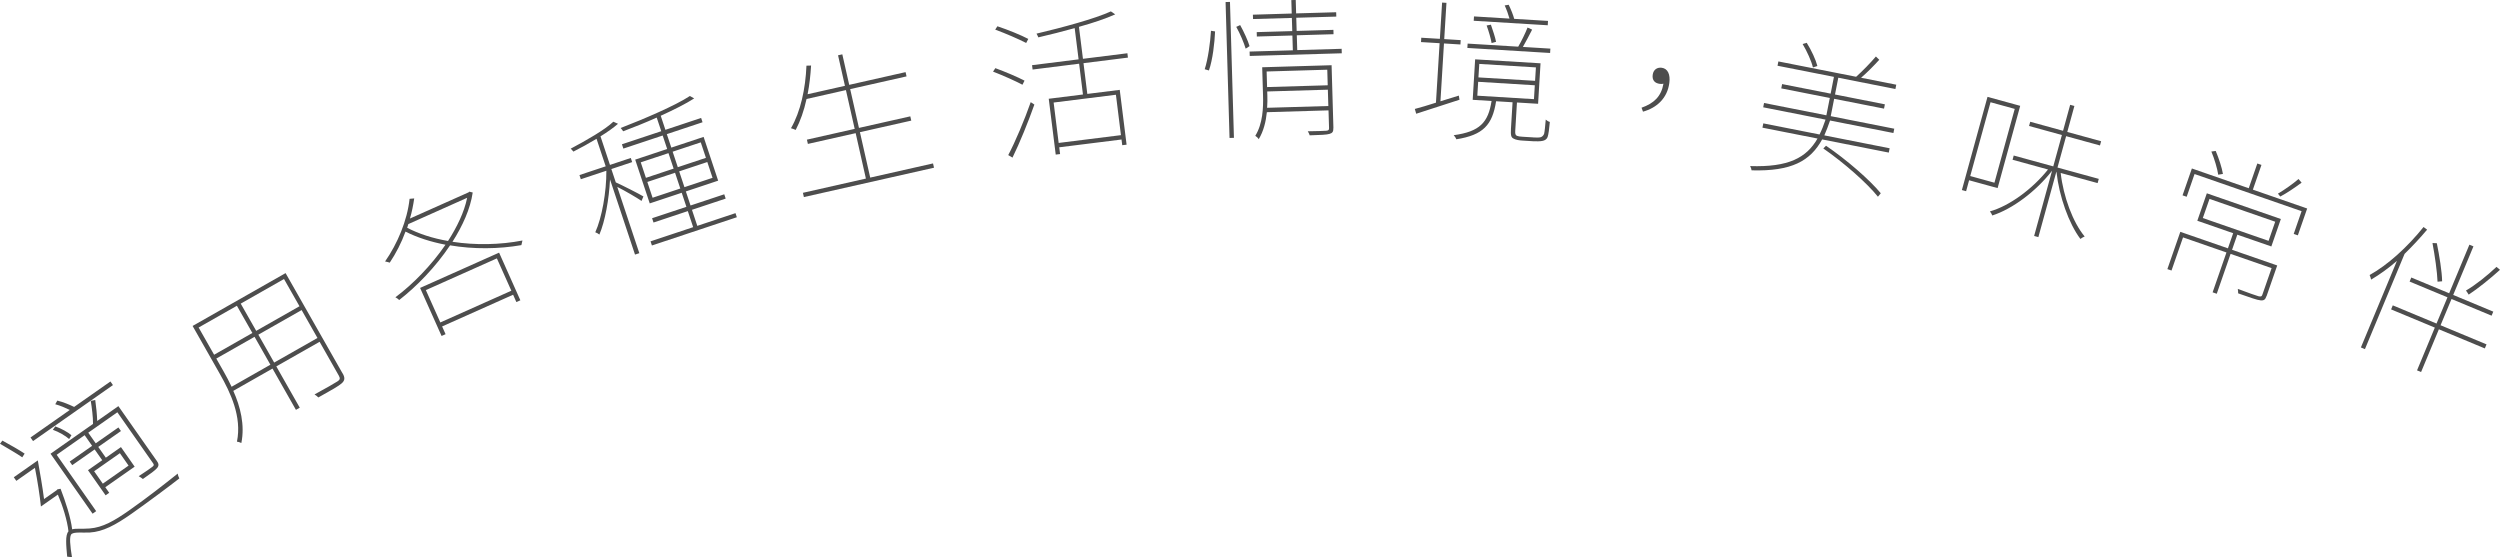 <?xml version="1.0" encoding="UTF-8"?>
<svg id="b" data-name="圖層 2" xmlns="http://www.w3.org/2000/svg" width="561.96" height="125.25" viewBox="0 0 561.96 125.25">
  <g id="c" data-name="圖層 1">
    <g>
      <path d="M5,102.8c-1.24-.88-3.42-2.09-5-3.05l.54-.71c1.69,.93,3.8,2.11,5,2.93l-.54,.83Zm8.62,7.08c1.09,2.81,2.27,6.38,2.6,9.1,.87-.24,2.01-.04,3.94-.19,2.92-.22,5.5-1.7,8.87-4.06,3.98-2.79,7.92-5.88,10.93-8.28,0,.29,.18,.79,.35,1.09-1.79,1.42-7.35,5.57-10.75,7.95-3.65,2.56-6.4,4.03-9.38,4.21-1.6,.08-3.39-.16-4.06,.31-.61,.43-.35,2.7,.06,5.24l-1.08-.12c-.23-2.58-.47-4.82,.29-5.69-.26-2.44-1.3-5.77-2.38-8.26l-3.81,2.67c-.24-2.36-.78-5.85-1.35-8.69l-4.18,2.93-.57-.81,5.4-3.79c.48,2.7,1.09,6.17,1.4,8.69l2.84-1.99,.16-.19,.73-.14Zm11.77-23.32l-17.96,12.59-.57-.81,8.83-6.19c-.94-.46-2.19-1-3.27-1.28l.46-.82c1.29,.3,2.81,.94,3.78,1.42l8.16-5.72,.57,.81Zm9.83,16.99c.47,.67,.54,1.07,.13,1.61-.44,.56-1.55,1.34-3.23,2.51-.23-.21-.63-.43-.94-.63,1.57-1.02,2.74-1.84,3.11-2.14,.34-.28,.35-.45,.11-.78l-8.02-11.45-6.54,4.59,1.68,2.39,5.1-3.57,.57,.81-5.1,3.57,1.7,2.42,3.4-2.38,3.08,4.4-6.6,4.62,.88,1.25-.81,.57-3.96-5.65,3.2-2.24-1.7-2.42-5.04,3.53-.57-.81,5.04-3.53-1.68-2.4-6.29,4.41,8.88,12.67-.81,.57-9.45-13.48,9.55-6.7c.02-1.51-.27-3.76-.51-5.17l1.01-.21c.22,1.55,.4,3.29,.44,4.72l4.76-3.34,8.59,12.25Zm-22.79-7.7c1.31,.45,2.87,1.31,3.63,1.98l-.52,.86c-.8-.73-2.33-1.61-3.66-2.08l.55-.76Zm14.52,6.02l-5.79,4.06,1.95,2.79,5.79-4.06-1.95-2.79Z" style="fill: #4d4d4d;"/>
      <path d="M77.02,83.93c.59,1.03,.48,1.6-.19,2.22-.67,.61-2.32,1.55-5.27,3.19-.19-.2-.56-.5-.86-.68,2.52-1.35,4.57-2.56,5.14-2.92s.68-.66,.33-1.28l-4.33-7.63-9.73,5.53,5.27,9.28-.86,.49-5.27-9.28-8.81,5.01c1.59,3.55,2.63,7.66,1.81,11.72-.24-.14-.75-.28-.99-.3,1.15-5.62-1.47-11.05-3.84-15.22l-6.13-10.79,20.9-11.88,12.82,22.56Zm-32.37-10.31l3.48,6.12,8.6-4.89-3.48-6.12-8.6,4.89Zm16.13,8.36l-3.56-6.27-8.6,4.89,1.68,2.96c.59,1.04,1.2,2.18,1.76,3.38l8.72-4.96Zm-6.67-13.73l3.48,6.12,9.73-5.53-3.48-6.12-9.73,5.53Zm17.25,7.72l-3.56-6.27-9.73,5.53,3.56,6.27,9.73-5.53Z" style="fill: #4d4d4d;"/>
      <path d="M106.26,43.27c-.54,3.71-2.28,7.5-4.55,11.08,5.16,.79,10.7,.69,15.73-.29-.09,.3-.18,.75-.24,1.04-5.08,.89-10.79,.95-16.03,.05-3.26,4.88-7.52,9.25-11.45,12.3-.17-.22-.6-.51-.84-.63,3.88-2.89,8.06-7.14,11.26-11.81-3.26-.63-6.34-1.6-8.99-2.95-.92,2.53-2.16,4.91-3.54,6.98-.21-.06-.74-.23-1.05-.27,2.79-4,4.98-9.19,5.51-14.08l1.04-.09c-.22,1.51-.51,3.02-.96,4.52l13.19-5.89,.16-.15,.75,.19Zm-14.74,7.93c2.62,1.36,5.76,2.38,9.19,2.97,2.04-3.18,3.65-6.51,4.3-9.71l-13.22,5.91-.26,.83Zm2.91,13.52l17.76-7.93,4.78,10.71-.9,.4-.73-1.65-15.96,7.13,.78,1.74-.9,.4-4.83-10.8Zm1.3,.5l3.25,7.26,15.96-7.13-3.25-7.27-15.96,7.13Z" style="fill: #4d4d4d;"/>
      <path d="M144.21,45.17c-.94-.66-3.74-2.3-5.46-3.16l4.96,14.9-.97,.32-5.62-16.9c-.21,4.44-1.12,9.44-2.39,12.4-.2-.18-.64-.43-.92-.52,1.47-3.21,2.53-9.08,2.49-13.83l-5.74,1.91-.31-.94,5.9-1.96-2.06-6.19c-1.7,1.03-3.52,2.03-5.2,2.88-.14-.21-.4-.44-.61-.66,3.47-1.84,7.69-4.24,9.59-6.06l1.05,.47c-1,.87-2.39,1.87-3.94,2.82l2.13,6.42,4.68-1.56,.31,.93-4.68,1.56,1,3c1.3,.57,5.27,2.58,6.21,3.16l-.42,1Zm21.11,2.72l.31,.94-19.09,6.35-.31-.93,9.58-3.19-1.2-3.61-7.71,2.57-.32-.97,7.71-2.56-1.05-3.16-7.19,2.39-3.27-9.84,7.19-2.39-1.01-3.03-8.84,2.94-.32-.97,8.84-2.94-1.02-3.06c-2.53,1.13-5.15,2.18-7.54,3.08-.11-.21-.39-.52-.57-.74,5.4-2.08,12.36-5.08,15.56-7.19l.97,.54c-1.83,1.18-4.56,2.56-7.52,3.9l1.05,3.16,8.03-2.67,.32,.97-8.03,2.67,1.01,3.03,7.26-2.41,3.27,9.84-7.26,2.42,1.05,3.16,7.58-2.52,.32,.97-7.58,2.52,1.2,3.61,8.58-2.86Zm-20.12-7.92l6.22-2.07-1.16-3.48-6.23,2.07,1.16,3.48Zm7.72,2.41l-1.18-3.55-6.23,2.07,1.18,3.55,6.22-2.07Zm-1.72-8.28l1.16,3.48,6.32-2.1-1.16-3.48-6.32,2.1Zm7.79,2.32l-6.32,2.1,1.18,3.55,6.32-2.1-1.18-3.55Z" style="fill: #4d4d4d;"/>
      <path d="M209.73,36.74l.22,.96-29.25,6.6-.22-.96,14.16-3.2-2.3-10.21-10.74,2.42-.22-.96,10.74-2.42-1.97-8.72-8.85,2c-.56,2.6-1.39,4.95-2.44,6.96-.24-.12-.77-.32-1.06-.39,2.16-3.73,3.26-8.86,3.48-14.06l1.04-.03c-.13,2.19-.37,4.37-.78,6.45l8.39-1.89-1.55-6.86,.96-.22,1.55,6.86,12.67-2.86,.22,.96-12.67,2.86,1.97,8.72,11.54-2.6,.22,.96-11.54,2.6,2.31,10.21,14.13-3.19Z" style="fill: #4d4d4d;"/>
      <path d="M229.83,19.05c-1.51-.81-4.37-2.09-6.61-2.95l.52-.78c2.16,.79,5.05,2.01,6.56,2.81l-.47,.92Zm-5.62-13.14c2.32,.77,5.36,2,6.93,2.84l-.47,.91c-1.61-.83-4.59-2.13-6.96-3l.49-.75Zm2.42,28.96c1.53-2.86,3.67-7.93,5.06-11.91l.82,.55c-1.34,3.8-3.33,8.71-4.92,11.92l-.96-.57Zm16.92-20.68l.86,6.92,7.29-.91,1.54,12.32-.98,.12-.16-1.28-14,1.75,.19,1.52-.98,.12-1.57-12.55,7.69-.96-.86-6.92-10.46,1.31-.12-.98,10.46-1.31-.88-7.02c-2.72,.75-5.54,1.48-8.17,2.08-.1-.26-.28-.62-.41-.84,5.89-1.39,13.12-3.35,16.72-5l.97,.67c-2.11,.95-5,1.93-8.15,2.8l.9,7.19,9.99-1.25,.12,.98-9.99,1.25Zm7.29,7.11l-14,1.75,1.13,9.08,14-1.75-1.13-9.08Z" style="fill: #4d4d4d;"/>
      <path d="M270.8,15.56c.75-2.3,1.25-6.02,1.41-8.64l.92,.14c-.1,2.52-.53,6.34-1.38,8.78l-.96-.28Zm4.69-15.1l.99-.03,.89,30.55-.99,.03-.89-30.55Zm3.28,5.18c.86,1.54,1.77,3.55,2.11,4.73l-.87,.57c-.38-1.28-1.25-3.36-2.12-4.9l.87-.4Zm22.81,5.35l.03,.99-20.69,.6-.03-.99,9.72-.28-.1-3.33-7.99,.23-.03-.99,7.99-.23-.09-2.96-8.73,.25-.03-.98,8.73-.26-.09-3.02,.99-.03,.09,3.02,9-.26,.03,.98-9,.26,.09,2.96,8.26-.24,.03,.98-8.26,.24,.1,3.33,9.99-.29Zm-1.86,17.74c.02,.82-.17,1.16-.81,1.35-.71,.23-2.07,.26-4.51,.34-.08-.27-.26-.64-.43-.91,2.07-.03,3.71-.08,4.15-.12,.51-.05,.64-.19,.63-.6l-.12-3.98-13.86,.41c-.21,2.08-.73,4.27-1.83,6.07-.14-.27-.53-.63-.77-.76,1.69-2.74,1.82-6.34,1.74-9.06l-.19-6.35,15.6-.46,.41,14.07Zm-15-12.66l.1,3.5,13.63-.4-.1-3.5-13.63,.4Zm13.87,7.76l-.11-3.67-13.63,.4,.03,.88c.03,.85,.02,1.8-.05,2.79l13.76-.4Z" style="fill: #4d4d4d;"/>
      <path d="M328.07,22.42c-3.48,1.12-7.02,2.26-9.73,3.15l-.31-1.08c1.31-.33,2.95-.84,4.75-1.41l.82-13.37-4.18-.25,.06-.98,4.18,.25,.5-8.15,.98,.06-.5,8.15,3.7,.23-.06,.98-3.7-.23-.79,13,4.13-1.28,.15,.93Zm16.52,8.47c.61,.04,1.36,.05,1.67-.03,.35-.08,.67-.37,.83-.77,.13-.54,.24-1.69,.37-3.21,.26,.25,.58,.44,.92,.53-.12,1.42-.31,2.91-.51,3.41-.2,.5-.62,.75-1.14,.85-.48,.11-1.44,.12-2.08,.08l-2.44-.15c-.68-.04-1.52-.16-2.02-.46-.49-.27-.64-.65-.55-2.21l.36-5.94-3.7-.23c-.84,5.33-2.88,7.59-8.94,8.55-.09-.28-.37-.7-.59-.92,5.88-.8,7.77-2.87,8.51-7.69l-4.24-.26,.55-9.1,14.7,.89-.55,9.1-4.75-.29-.38,6.28c-.04,.68,0,1.05,.37,1.21,.3,.12,.67,.18,1.28,.21l2.34,.14Zm3.85-18.98l-18.6-1.13,.06-.98,11.37,.69c.72-1.22,1.62-3.07,2.1-4.3l1.03,.47c-.66,1.29-1.43,2.77-2.08,3.89l6.18,.38-.06,.98Zm-.54-6.23l-16.63-1.01,.06-.98,7.98,.49c-.25-.9-.66-2.05-1.08-2.96l.9-.15c.48,.98,1.02,2.31,1.24,3.17l7.6,.46-.06,.99Zm-15.82,15.83l12.73,.78,.19-3.12-12.73-.78-.19,3.12Zm.25-4.11l12.73,.77,.19-3.02-12.73-.78-.19,3.02Zm2.96-7.72c-.17-1.03-.65-2.66-1.12-3.95l.96-.18c.43,1.25,.98,2.85,1.16,3.85l-1.01,.28Z" style="fill: #4d4d4d;"/>
      <path d="M369,24.21c2.77-.98,4.41-2.51,4.92-5.39-.28,.07-.56,.06-.83,.03-1.08-.14-1.75-.78-1.59-2.03,.17-1.28,1.12-1.71,2.03-1.59,1.38,.18,1.96,1.53,1.71,3.41-.45,3.47-2.86,5.62-5.92,6.46l-.33-.9Z" style="fill: #4d4d4d;"/>
      <path d="M411.37,27.08c-.42,1.24-.84,2.33-1.29,3.35l14.68,2.9-.19,.97-14.98-2.96c-2.66,4.85-6.86,7.2-15.86,6.95-.02-.25-.2-.73-.33-.96,8.64,.29,12.67-1.87,15.15-6.19l-12.38-2.44,.19-.97,12.64,2.5c.51-1.01,.94-2.1,1.35-3.34l-14.01-2.77,.19-.97,14.01,2.77,.77-3.9-10.91-2.15,.19-.97,10.91,2.15,.74-3.77-12.68-2.5,.19-.97,17.48,3.45c1.43-1.28,3.3-3.2,4.44-4.56l.76,.74c-1.2,1.32-2.75,2.89-4.09,4.04l7.91,1.56-.19,.97-12.84-2.54-.74,3.77,11.21,2.21-.19,.97-11.21-2.21-.77,3.9,14.28,2.82-.19,.97-14.24-2.81Zm-3.85-11.92c-.34-1.42-1.33-3.62-2.32-5.27l.92-.27c1.06,1.67,2.05,3.84,2.4,5.22l-1,.32Zm2.94,17.6c4.61,3.13,9.82,7.66,12.31,10.68l-.64,.78c-2.5-3.13-7.73-7.7-12.28-10.85l.61-.61Z" style="fill: #4d4d4d;"/>
      <path d="M442.62,40.52l-.67,2.46-.95-.26,5.76-20.95,7.35,2.02-5.08,18.49-6.4-1.76Zm4.82-17.54l-4.56,16.59,5.44,1.5,4.56-16.59-5.44-1.5Zm15.77,15.9c.61,5.35,2.74,11.09,5.39,14.28-.27,.1-.69,.34-.96,.55-2.61-3.47-4.78-9.57-5.38-15.09h-.03s-4.04,14.68-4.04,14.68l-.95-.26,4.03-14.66c-3.61,4.65-8.93,8.62-13.45,10.06-.09-.31-.32-.65-.52-.92,4.39-1.23,9.56-5.03,13.06-9.42l-7.97-2.19,.26-.95,8.89,2.44,1.94-7.05-7.38-2.03,.26-.95,7.38,2.03,1.6-5.84,.95,.26-1.6,5.84,7.61,2.09-.26,.95-7.61-2.09-1.94,7.05,9.28,2.55-.26,.95-8.3-2.28Z" style="fill: #4d4d4d;"/>
      <path d="M509.48,66.54c-.27,.77-.54,1.04-1.31,.98-.84-.07-2.34-.63-5.07-1.58,.02-.28-.04-.62-.08-1,2.39,.9,4.09,1.49,4.68,1.66,.54,.11,.71,.03,.84-.35l2.08-5.98-9.22-3.2-3.11,8.96-.93-.32,3.11-8.96-9.76-3.39-2.59,7.45-.93-.32,2.91-8.38,10.7,3.71,1.18-3.4-8.06-2.8,2.14-6.17,16.64,5.78-2.14,6.17-7.65-2.65-1.18,3.4,10.15,3.52-2.39,6.88Zm9.14-19.68l-2.1,6.04-.93-.32,1.77-5.11-24.06-8.35-1.77,5.11-.93-.32,2.1-6.04,12.78,4.44,1.93-5.56,.93,.32-1.93,5.56,12.21,4.24Zm-23.46,2.15l14.78,5.13,1.49-4.3-14.77-5.13-1.5,4.3Zm3.46-9.74c-.19-1.32-.85-3.57-1.54-5.21l.98-.13c.71,1.69,1.41,3.83,1.62,5.17l-1.07,.17Zm18.74,1.79c-1.51,1.13-3.39,2.39-4.79,3.12l-.53-.65c1.4-.81,3.45-2.26,4.63-3.29l.69,.81Z" style="fill: #4d4d4d;"/>
      <path d="M545.57,51.63c-1.61,1.91-3.32,3.74-5.06,5.44l-8.91,21.41-.91-.38,8.1-19.46c-1.91,1.67-3.9,3.09-5.8,4.21-.05-.24-.2-.75-.34-1.03,4.07-2.25,8.51-6.29,12.12-10.79l.82,.6Zm12.98,26.69l-10.33-4.3-4,9.61-.91-.38,4-9.61-9.83-4.09,.38-.91,9.83,4.09,2.46-5.9-8.51-3.54,.38-.91,8.51,3.54,4.55-10.92,.91,.38-4.55,10.92,9.01,3.75-.38,.91-9.01-3.75-2.46,5.9,10.33,4.3-.38,.91Zm-10.63-15c-.08-2.2-.61-5.89-1.14-8.69l.98,.04c.57,2.78,1.16,6.41,1.19,8.56l-1.03,.09Zm14.04-2.67c-2.18,1.97-4.91,4.18-7.04,5.58-.12-.23-.45-.7-.61-.92,2.24-1.31,4.8-3.38,6.86-5.32l.79,.66Z" style="fill: #4d4d4d;"/>
    </g>
  </g>
</svg>